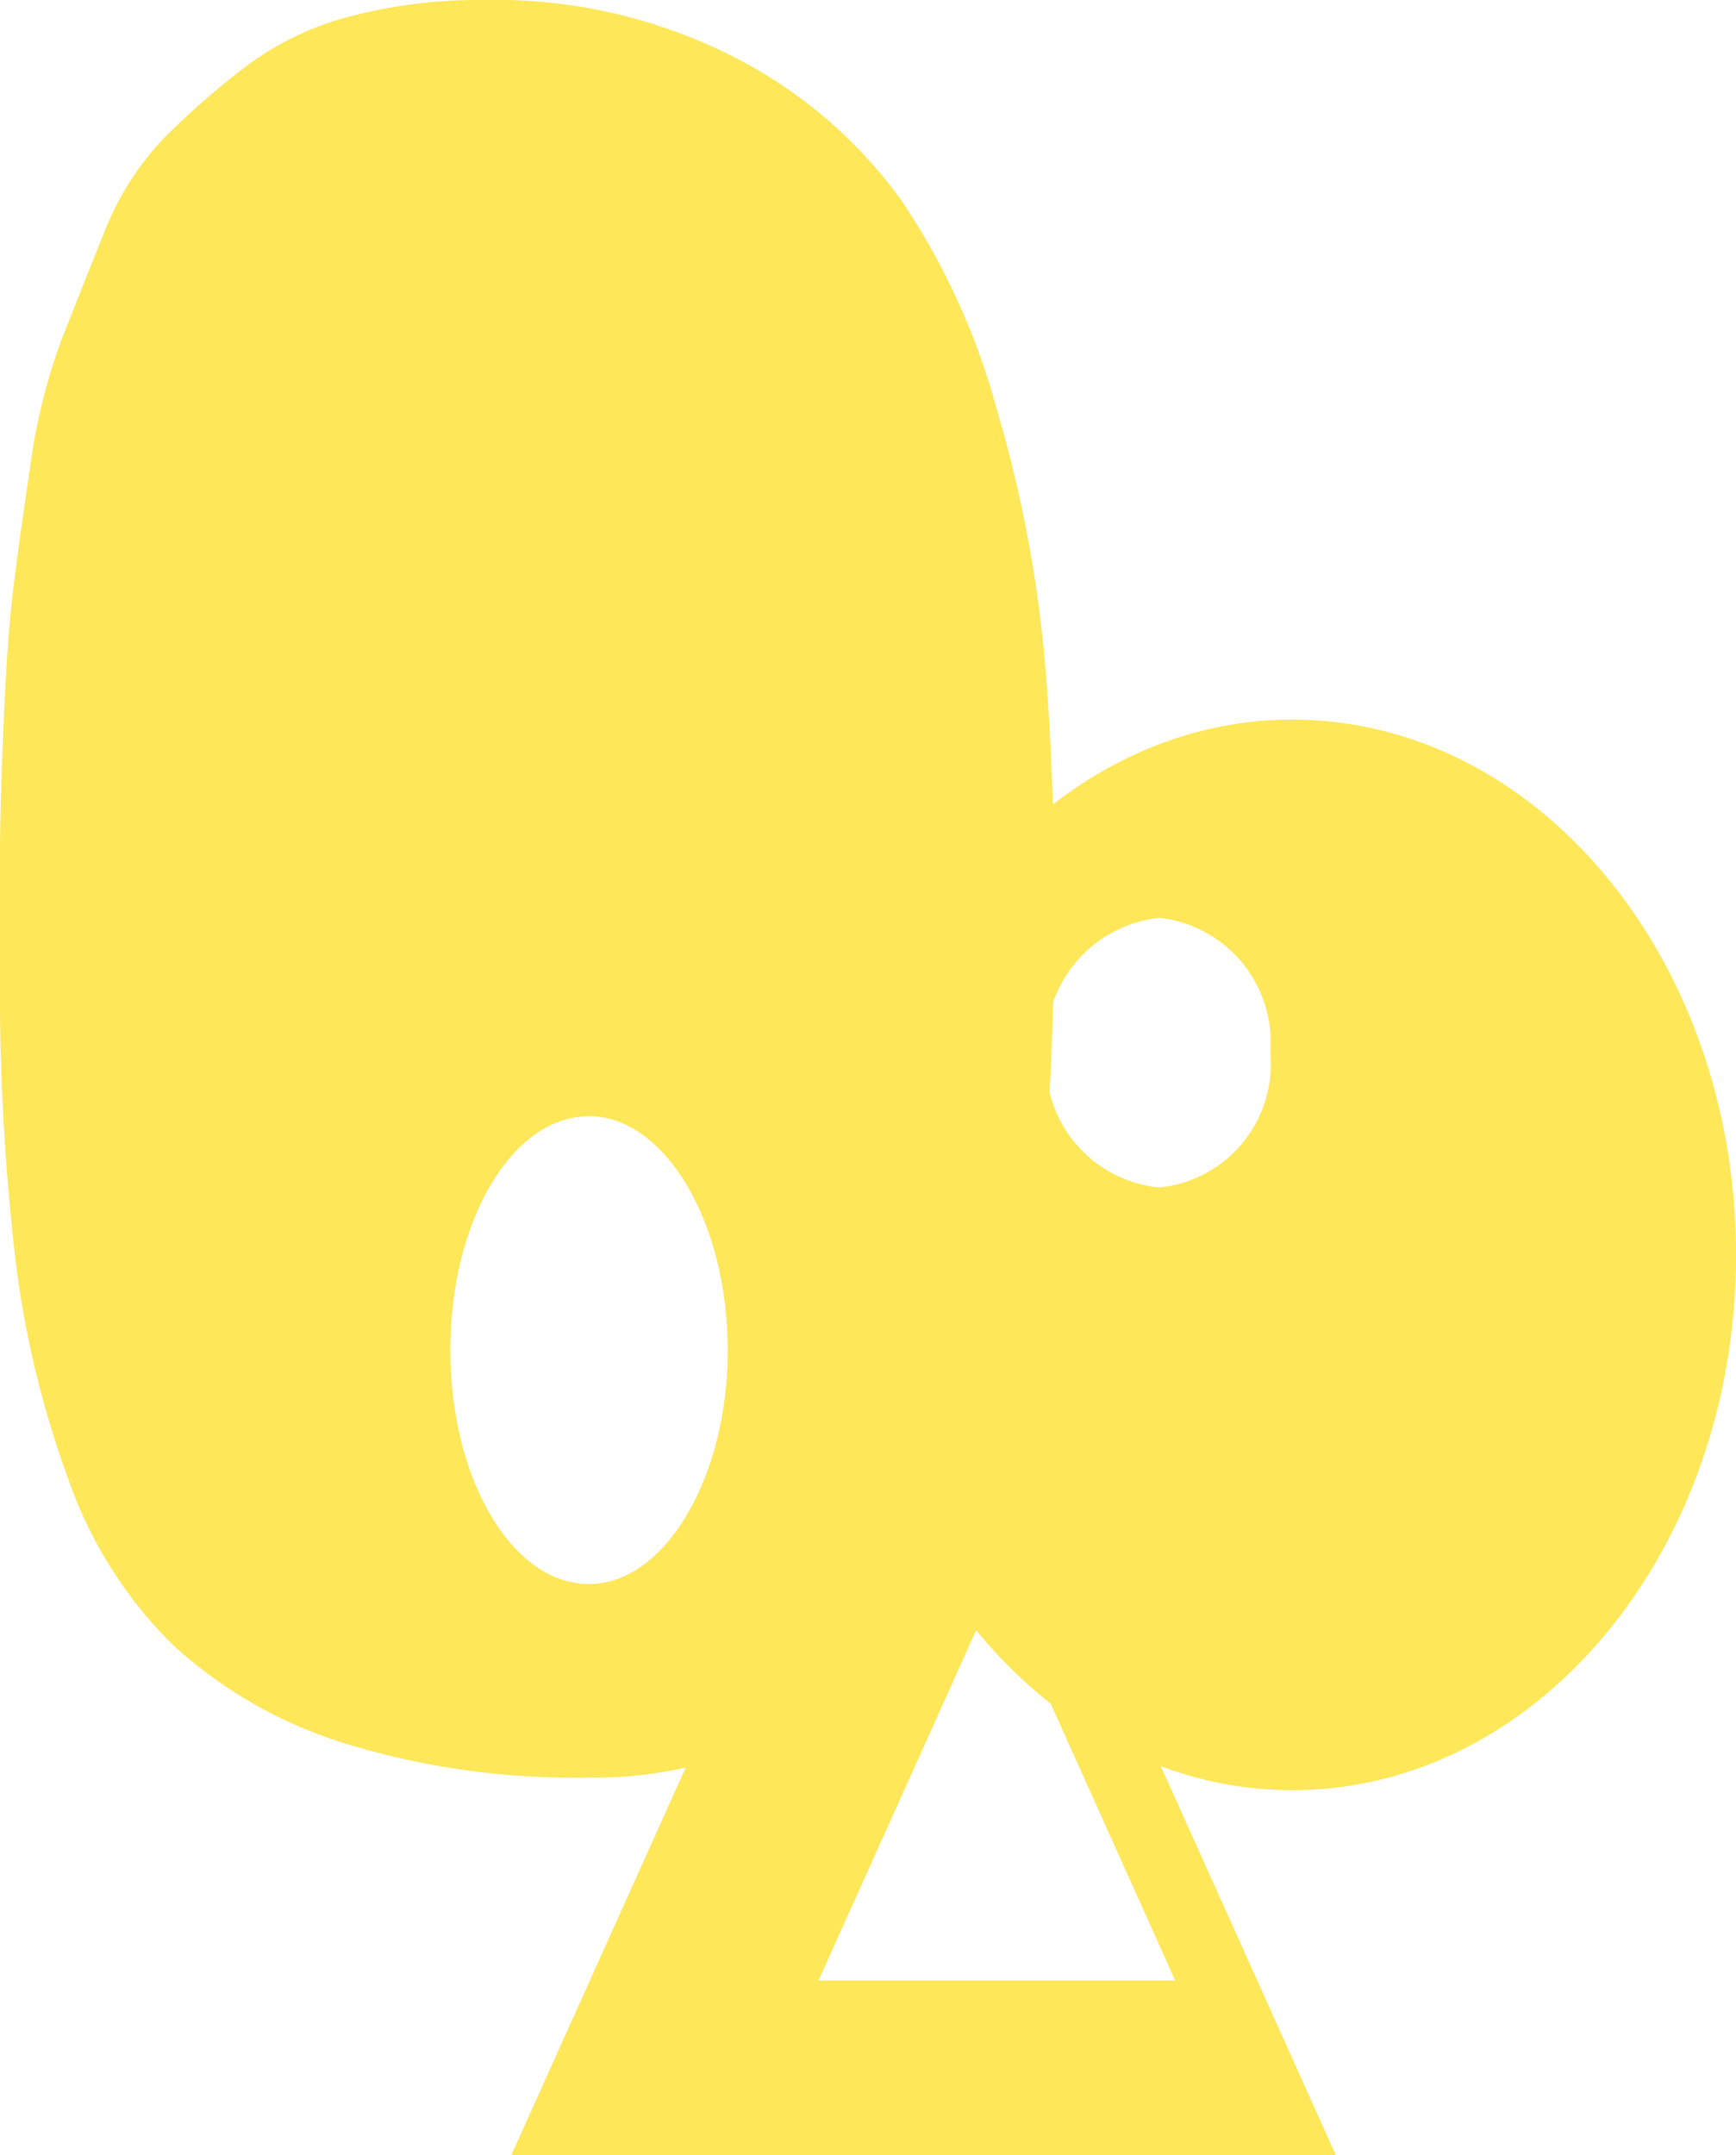 <svg id="Groupe_1715" data-name="Groupe 1715" xmlns="http://www.w3.org/2000/svg" xmlns:xlink="http://www.w3.org/1999/xlink" width="38.234" height="47.44" viewBox="0 0 38.234 47.44">
  <defs>
    <clipPath id="clip-path">
      <rect id="Rectangle_168" data-name="Rectangle 168" width="38.234" height="47.44" transform="translate(0 0)" fill="#fee759"/>
    </clipPath>
  </defs>
  <path id="Tracé_4187" data-name="Tracé 4187" d="M21.956,34.871,25.883,43.6H18.027ZM11.263,47.44H29.419L20.34,27.276Z" fill="#fee759"/>
  <g id="Groupe_1713" data-name="Groupe 1713">
    <g id="Groupe_1712" data-name="Groupe 1712" clip-path="url(#clip-path)">
      <path id="Tracé_4188" data-name="Tracé 4188" d="M28.458,15.842c-5.368,0-9.776,5.281-9.776,11.784S23.09,39.41,28.458,39.41c5.412,0,9.777-5.281,9.777-11.784S33.87,15.842,28.458,15.842m-2.924,10.3a2.762,2.762,0,0,1-2.488-2.968,2.79,2.79,0,0,1,2.488-2.968,2.758,2.758,0,0,1,2.444,2.968,2.73,2.73,0,0,1-2.444,2.968" fill="#fee759"/>
      <path id="Tracé_4189" data-name="Tracé 4189" d="M0,21.379V18.745q0-.9.076-2.736t.2-2.916q.129-1.074.384-2.787A13.21,13.21,0,0,1,1.33,7.544q.41-1.049.946-2.378A6.342,6.342,0,0,1,3.632,3.018a17.6,17.6,0,0,1,1.79-1.56,6.547,6.547,0,0,1,2.3-1.1A11.183,11.183,0,0,1,10.639,0a11.578,11.578,0,0,1,5.522,1.253A10.328,10.328,0,0,1,19.844,4.4a15.457,15.457,0,0,1,2.122,4.654,28.548,28.548,0,0,1,1.024,5.268q.229,2.506.229,5.523,0,2.046-.076,3.683t-.306,3.708a23.959,23.959,0,0,1-.666,3.657,19.2,19.2,0,0,1-1.2,3.2,9.477,9.477,0,0,1-1.816,2.66,8.085,8.085,0,0,1-2.634,1.713,9.021,9.021,0,0,1-3.528.665,17.129,17.129,0,0,1-5.448-.767,9.959,9.959,0,0,1-3.732-2.148,9.5,9.5,0,0,1-2.3-3.631A21.624,21.624,0,0,1,.333,27.67,51.441,51.441,0,0,1,0,21.379m19.538.409a37.064,37.064,0,0,0-.385-5.217,44.186,44.186,0,0,0-1.281-5.83,11.683,11.683,0,0,0-2.848-5.089,6.344,6.344,0,0,0-4.672-1.969q-2.052,0-3.618,2.736A20.1,20.1,0,0,0,4.5,12.556a33.547,33.547,0,0,0-.665,6.419q0,2.1.026,3.2t.179,3.119a21.092,21.092,0,0,0,.435,3.2,20.7,20.7,0,0,0,.9,2.711,7.065,7.065,0,0,0,1.462,2.378A7.792,7.792,0,0,0,9.045,35.06a7.639,7.639,0,0,0,3.05.691q3.748-.206,5.593-4.194a23.159,23.159,0,0,0,1.85-9.769" fill="#fee759"/>
      <path id="Tracé_4190" data-name="Tracé 4190" d="M11.533,2.749c-5.718,0-10.344,7.856-10.344,17.5S5.815,37.708,11.533,37.708c5.761,0,10.387-7.812,10.387-17.458s-4.626-17.5-10.387-17.5m1.44,32.122c-1.7,0-3.055-2.313-3.055-5.15s1.353-5.15,3.055-5.15c1.658,0,3.055,2.313,3.055,5.15s-1.4,5.15-3.055,5.15" fill="#fee759"/>
    </g>
  </g>
</svg>
